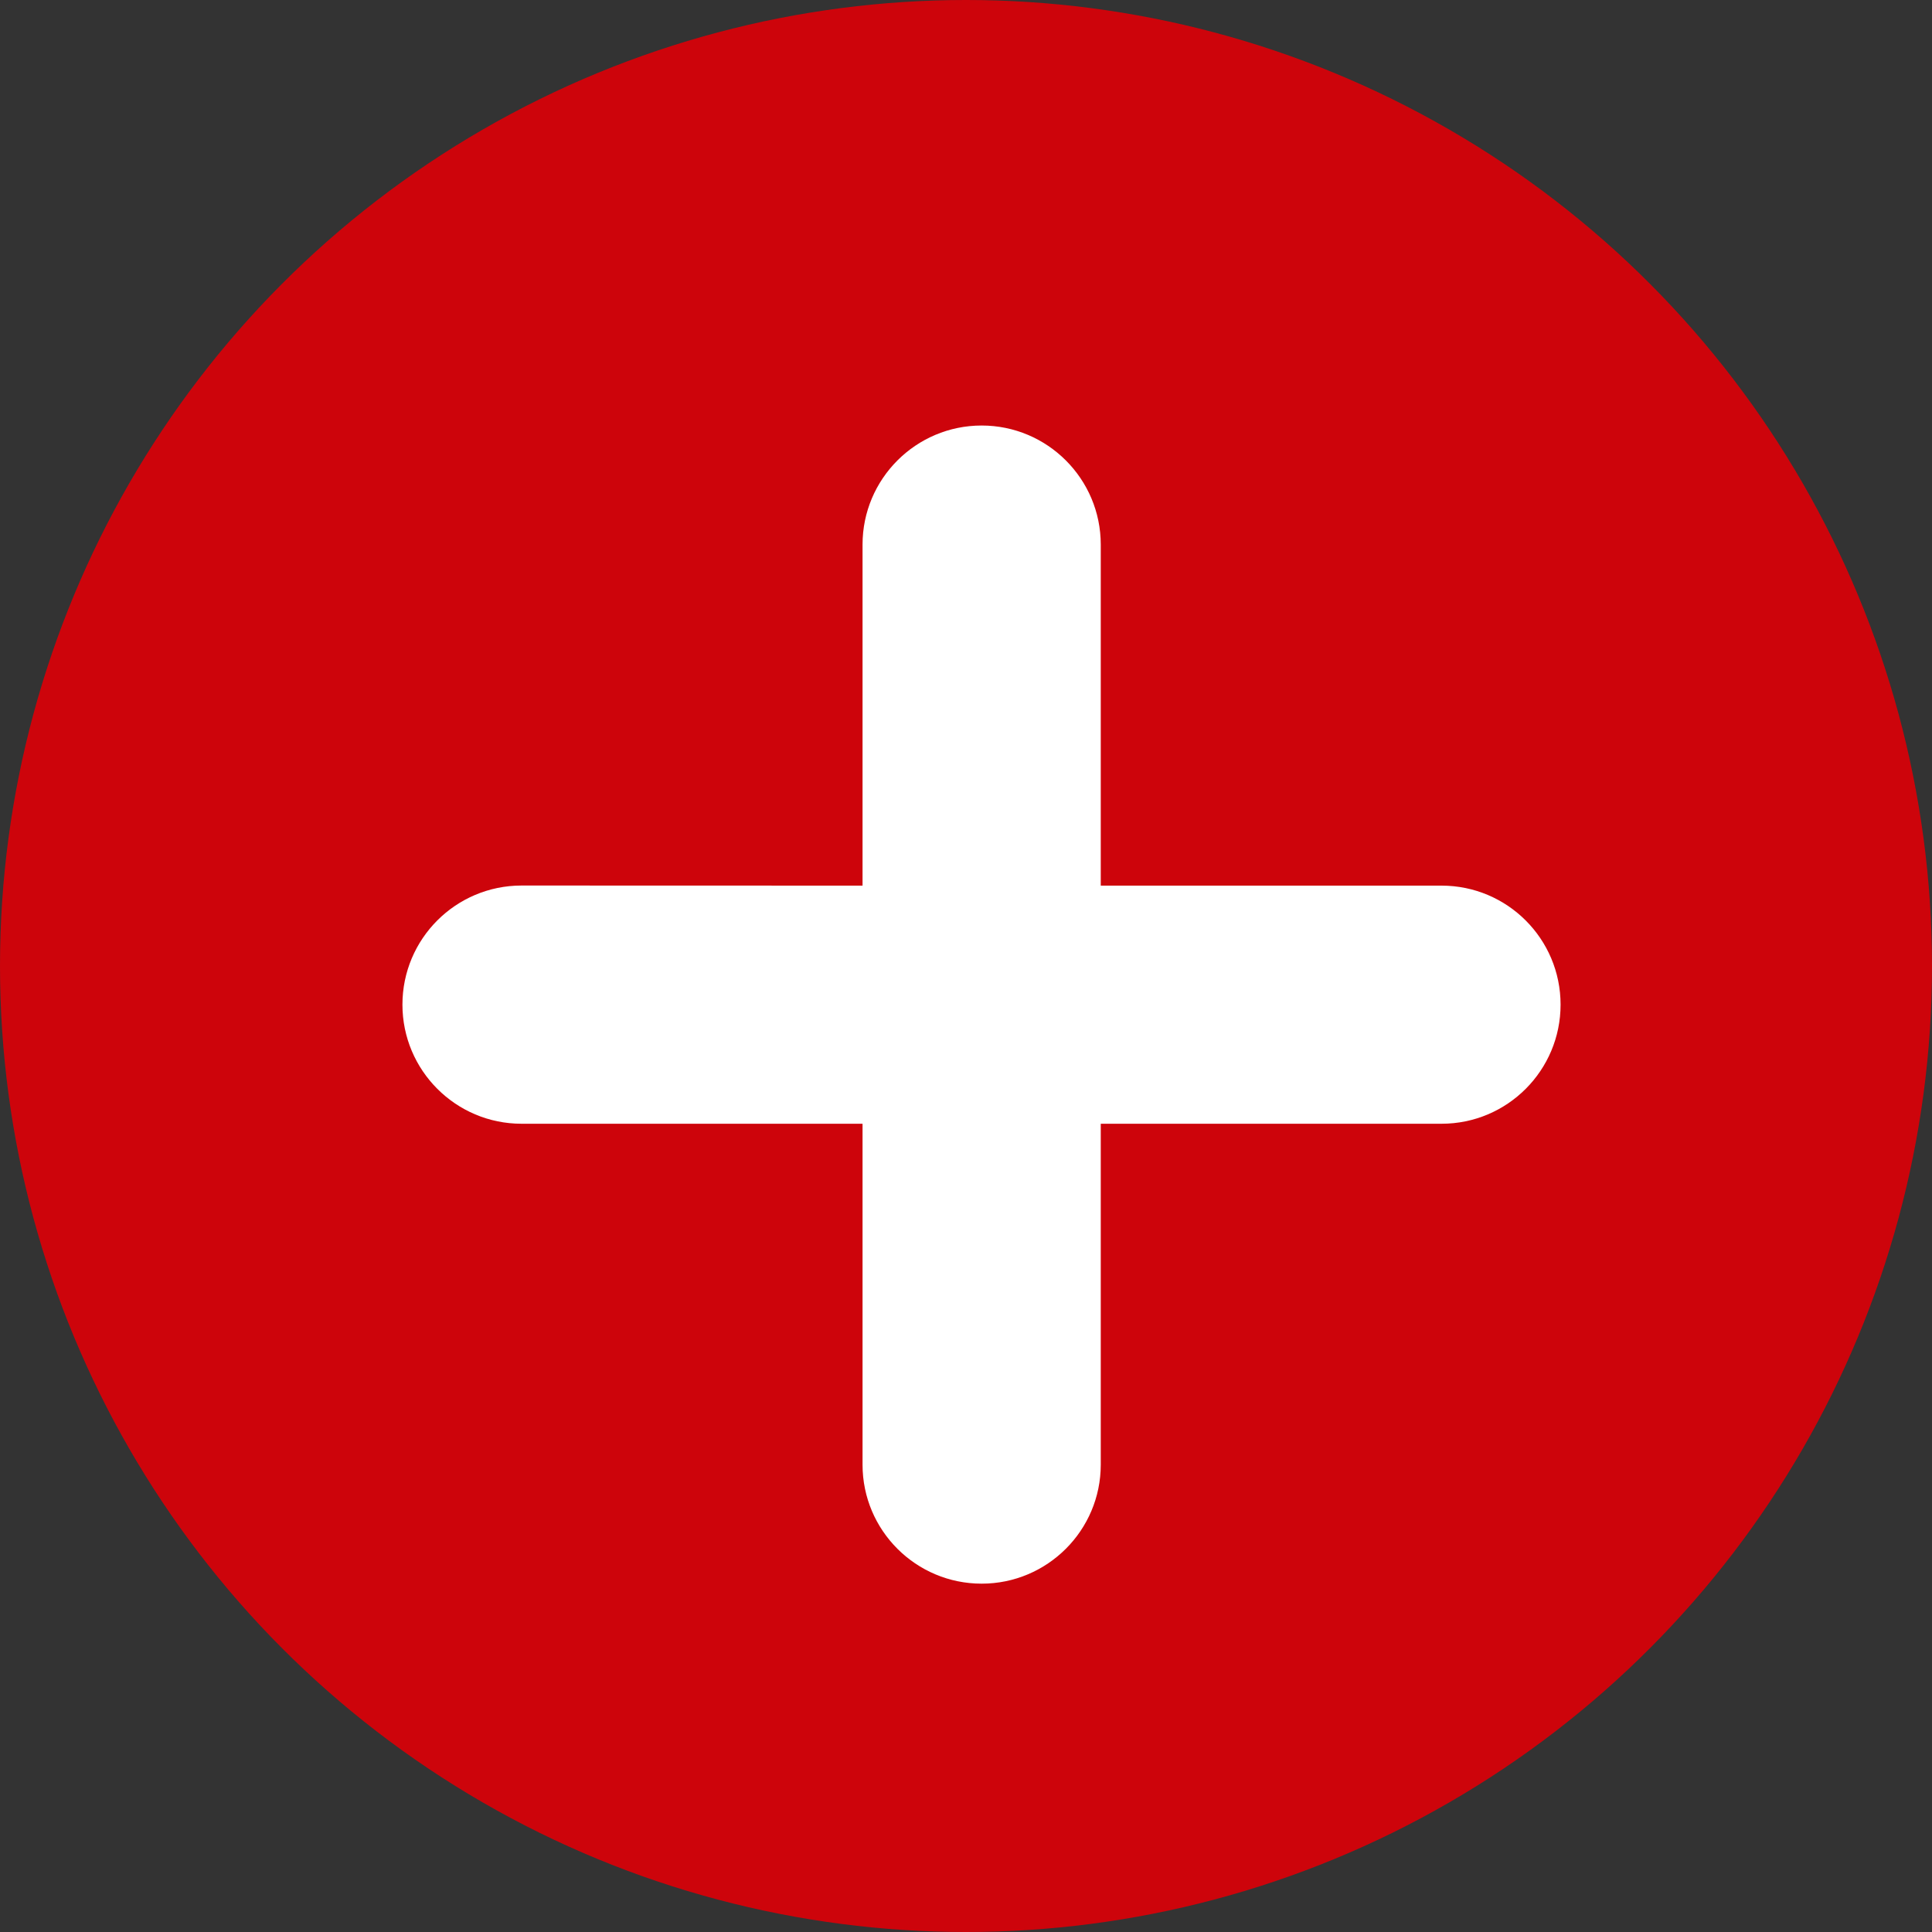 <?xml version="1.0" encoding="utf-8"?>
<!-- Generator: Adobe Illustrator 16.0.0, SVG Export Plug-In . SVG Version: 6.00 Build 0)  -->
<!DOCTYPE svg PUBLIC "-//W3C//DTD SVG 1.1//EN" "http://www.w3.org/Graphics/SVG/1.1/DTD/svg11.dtd">
<svg version="1.1" id="Layer_1" xmlns:sketch="http://www.bohemiancoding.com/sketch/ns"
	 xmlns="http://www.w3.org/2000/svg" xmlns:xlink="http://www.w3.org/1999/xlink" x="0px" y="0px" width="20px" height="20px"
	 viewBox="0 0 20 20" enable-background="new 0 0 20 20" xml:space="preserve">
<rect x="0" y="0" width="20" height="20" fill="#333333" stroke="none"/>
<g id="Page-1" sketch:type="MSPage">
	<g id="Icons-and-Avatar" transform="translate(-439, -523)" sketch:type="MSArtboardGroup">
		<g id="remove-icon" transform="translate(431, 515)" sketch:type="MSLayerGroup">
			<circle id="Oval-28" sketch:type="MSShapeGroup" fill="#CD040B" cx="18" cy="18" r="10">
			</circle>
			<path id="minus" sketch:type="MSShapeGroup" fill="#FFFFFF" d="M13.399,17.167c-0.681,0-1.233,0.552-1.233,1.233l0,0
				c0,0.68,0.552,1.233,1.233,1.233l0,0h3.529h2.466h3.529c0.681,0,1.232-0.553,1.232-1.233l0,0c0-0.681-0.552-1.232-1.232-1.232
				l0,0h-3.529l-2.466,0L13.399,17.167z"/>
			<path id="minus_1_" sketch:type="MSShapeGroup" fill="#FFFFFF" d="M19.395,13.638c0-0.681-0.553-1.233-1.233-1.233l0,0
				c-0.68,0-1.233,0.552-1.233,1.233l0,0v3.529v2.466v3.529c0,0.681,0.553,1.232,1.233,1.232l0,0c0.68,0,1.233-0.552,1.233-1.232
				l0,0v-3.529v-2.466V13.638z"/>
			<rect id="Rectangle-922" sketch:type="MSShapeGroup" fill="none" width="36" height="36">
			</rect>
		</g>
	</g>
</g>
</svg>

